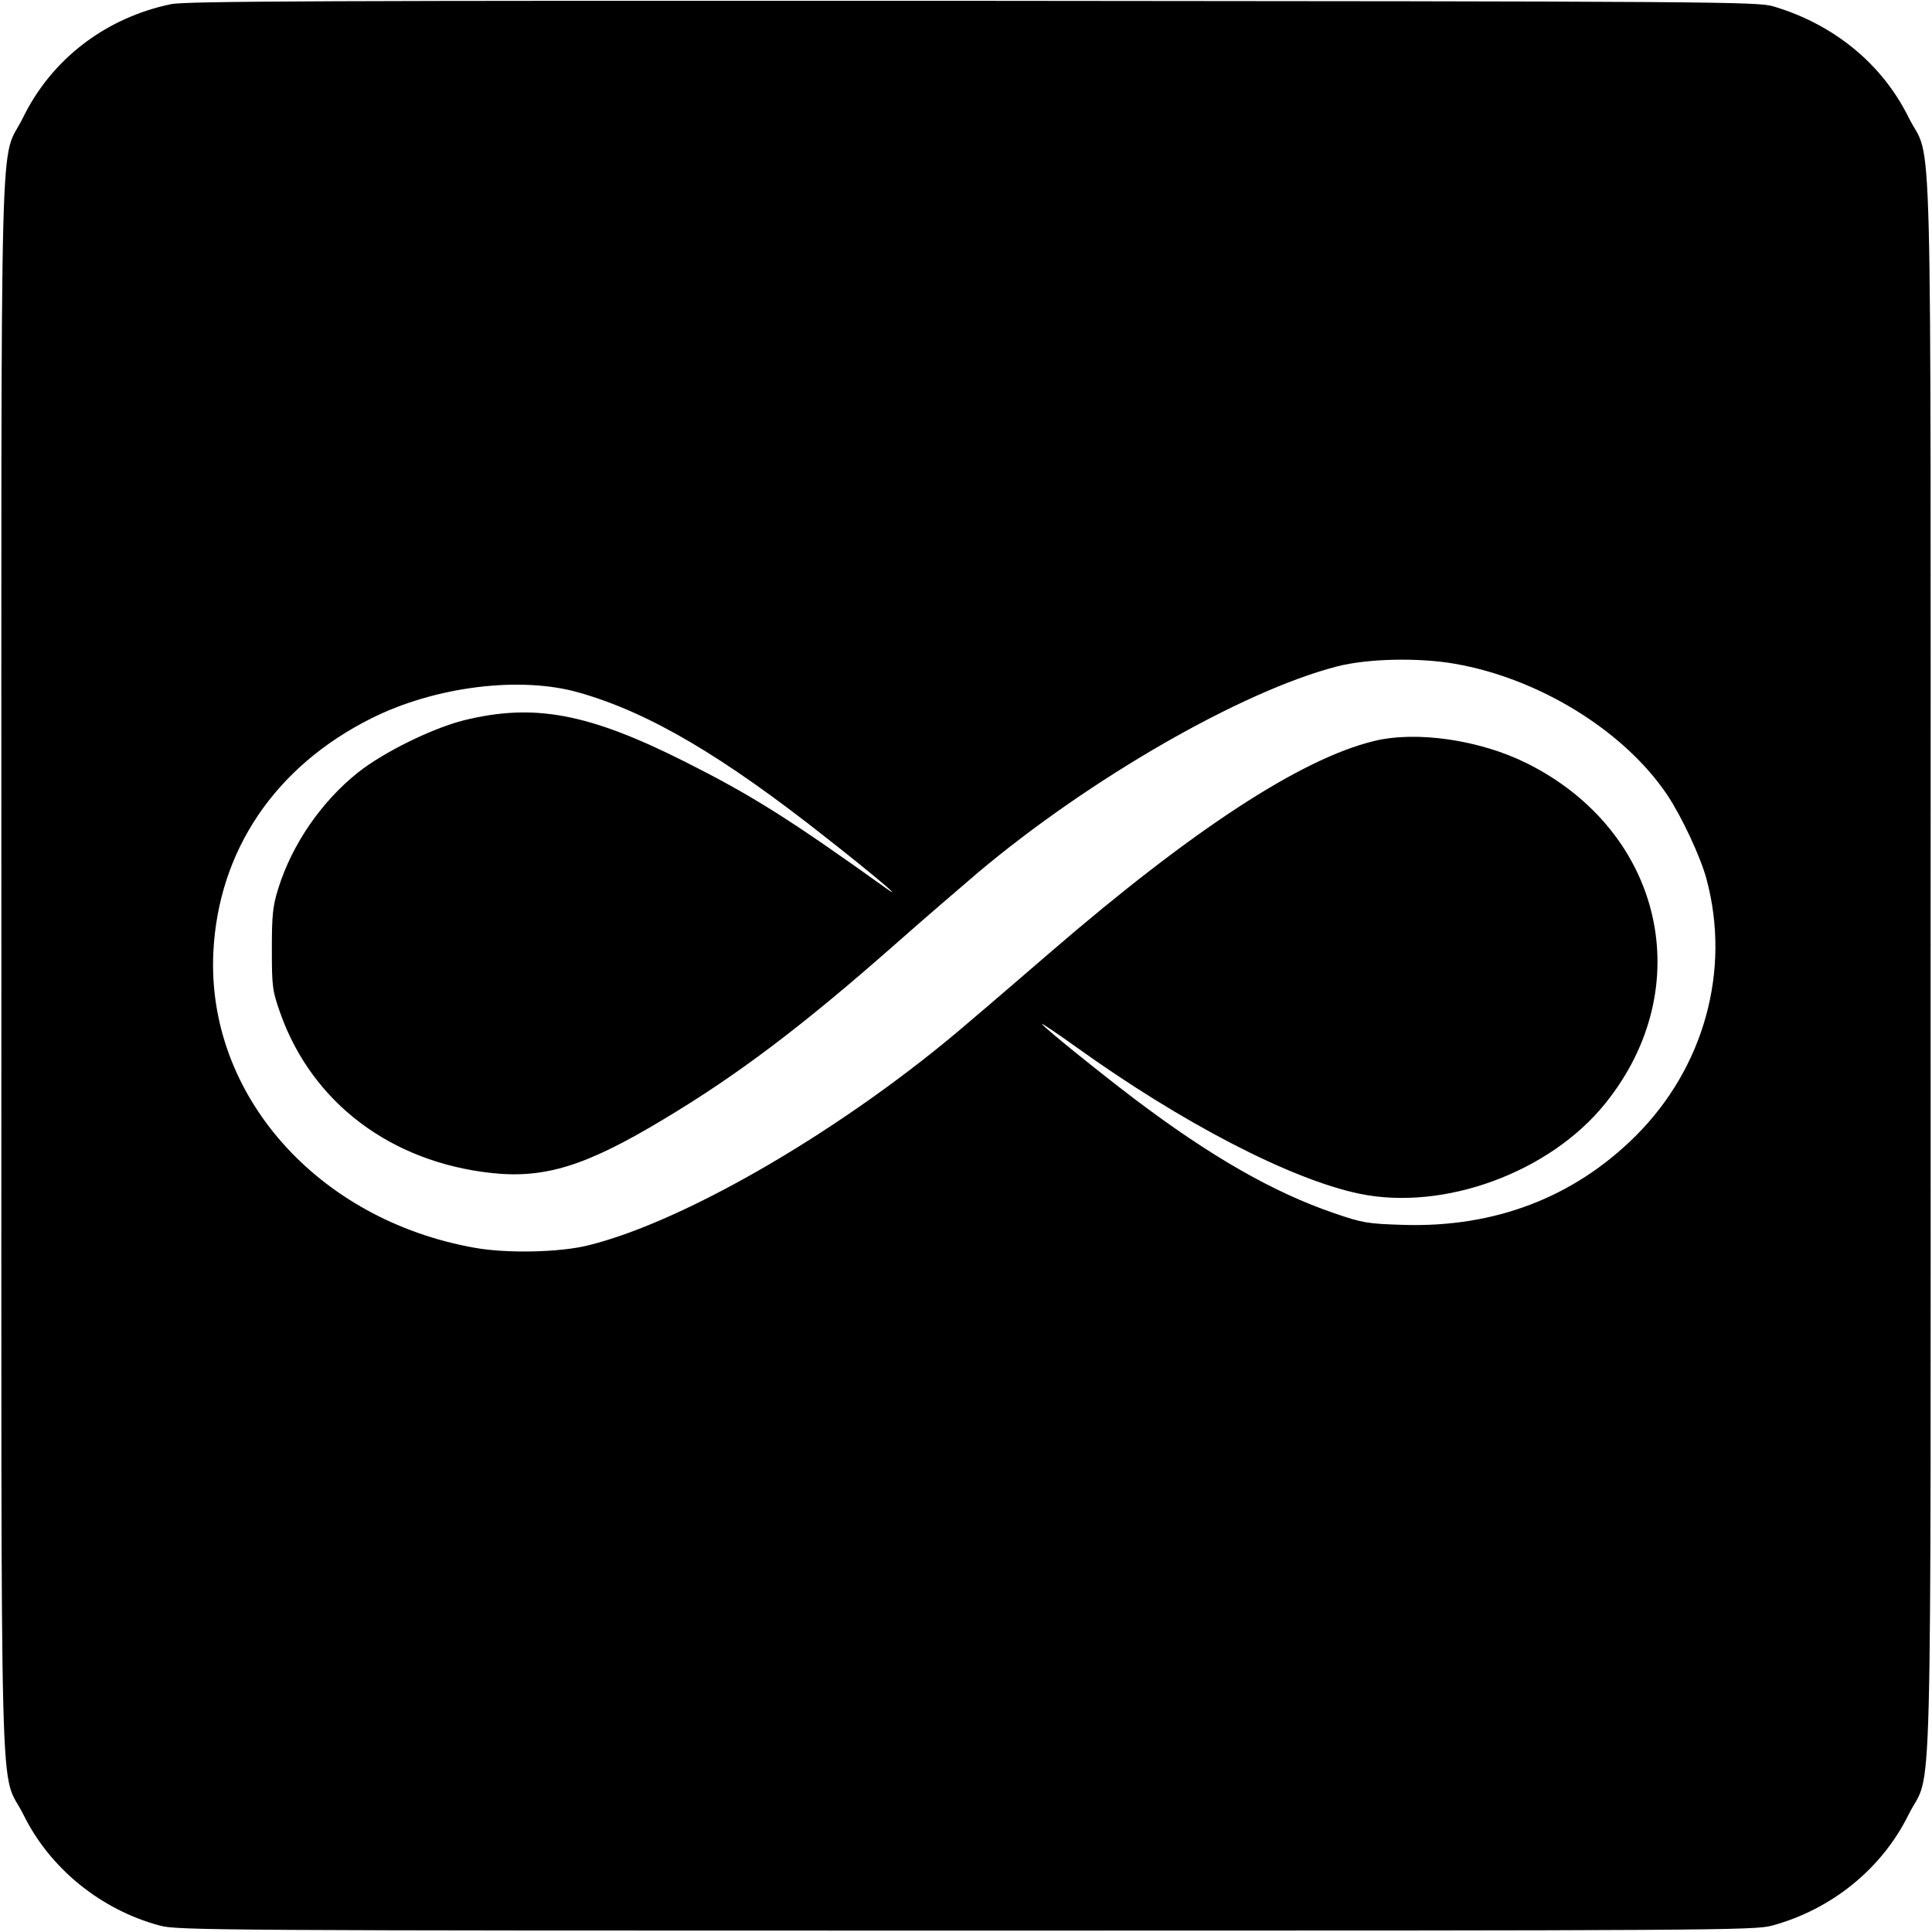 <?xml version="1.0" standalone="no"?>
<!DOCTYPE svg PUBLIC "-//W3C//DTD SVG 20010904//EN"
 "http://www.w3.org/TR/2001/REC-SVG-20010904/DTD/svg10.dtd">
<svg version="1.0" xmlns="http://www.w3.org/2000/svg"
 width="700pt" height="700pt" viewBox="0 0 700 700"
 preserveAspectRatio="xMidYMid meet">
<g transform="translate(0,700) scale(0.1,-0.1)"
fill="#000000" stroke="none">
<path d="M620 6985 c-236 -49 -432 -198 -536 -410 -87 -178 -79 142 -79 -3075
0 -3218 -8 -2898 80 -3075 96 -195 281 -345 495 -402 61 -17 232 -18 2920 -18
2701 0 2859 1 2920 18 217 59 398 206 495 402 88 177 80 -143 80 3075 0 3218
8 2898 -80 3075 -96 194 -271 337 -490 402 -57 17 -211 18 -2900 20 -2332 1
-2852 -1 -2905 -12z m4651 -2390 c306 -53 613 -243 769 -474 53 -79 122 -227
143 -306 89 -331 -9 -684 -257 -931 -223 -222 -509 -332 -841 -322 -130 4
-148 7 -250 42 -220 75 -448 205 -728 417 -134 102 -323 255 -332 269 -3 5 52
-32 122 -82 384 -276 779 -481 1028 -533 306 -64 691 77 892 328 338 420 208
985 -284 1231 -170 85 -401 119 -555 81 -263 -64 -655 -319 -1172 -765 -93
-80 -225 -194 -295 -253 -442 -381 -1023 -721 -1379 -809 -104 -26 -295 -30
-412 -9 -570 101 -972 555 -947 1071 18 368 224 673 572 847 231 116 542 155
755 93 252 -72 519 -229 897 -528 171 -134 287 -233 213 -180 -355 254 -486
336 -728 458 -350 176 -547 213 -802 150 -114 -29 -290 -115 -383 -189 -132
-105 -239 -260 -289 -421 -20 -64 -23 -96 -23 -220 0 -136 2 -150 31 -232 115
-323 399 -538 764 -578 194 -21 343 25 625 195 269 161 503 338 840 635 103
91 238 207 299 259 407 342 956 657 1299 746 111 29 296 33 428 10z"/>
</g>
</svg>
